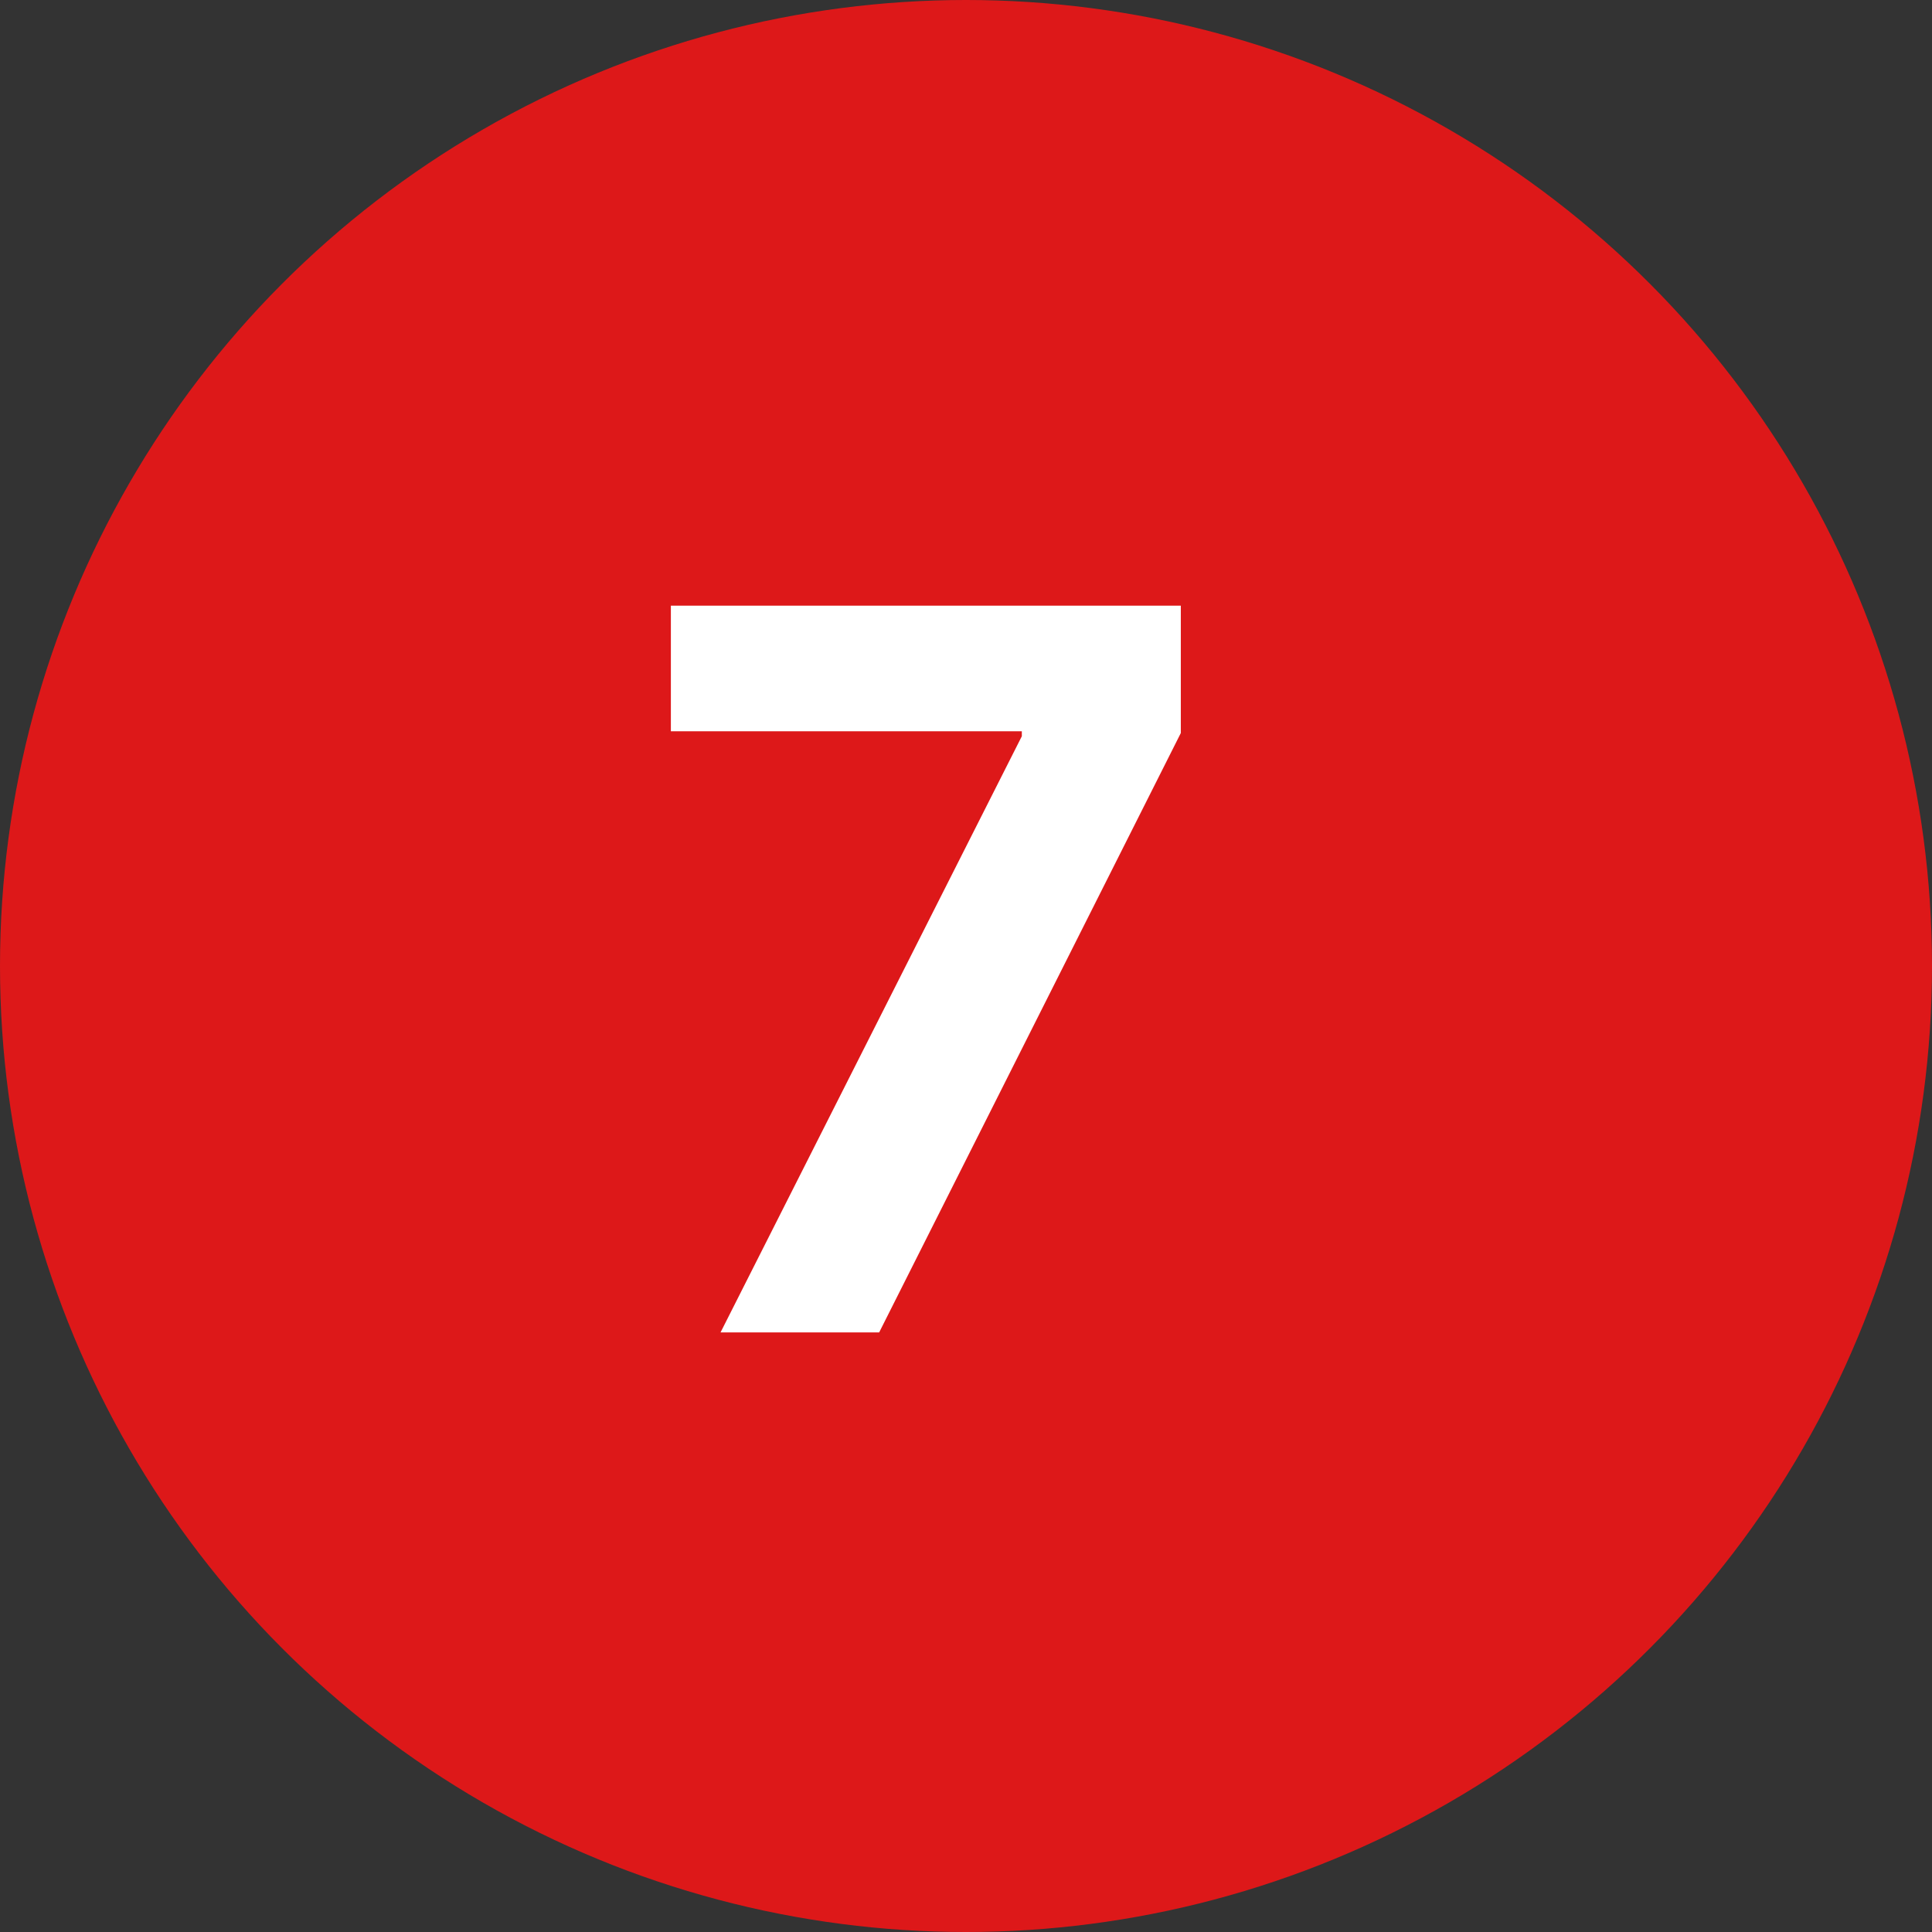 <svg width="58" height="58" viewBox="0 0 58 58" fill="none" xmlns="http://www.w3.org/2000/svg">
<rect x="0" y="0" width="58" height="58" fill="#333333" stroke="none"/>
<circle cx="29" cy="29" r="29" fill="#DD1819"/>
<path d="M21.631 40L30.676 22.102V21.953H20.14V18.182H35.449V22.006L26.393 40H21.631Z" fill="white"/>
</svg>
